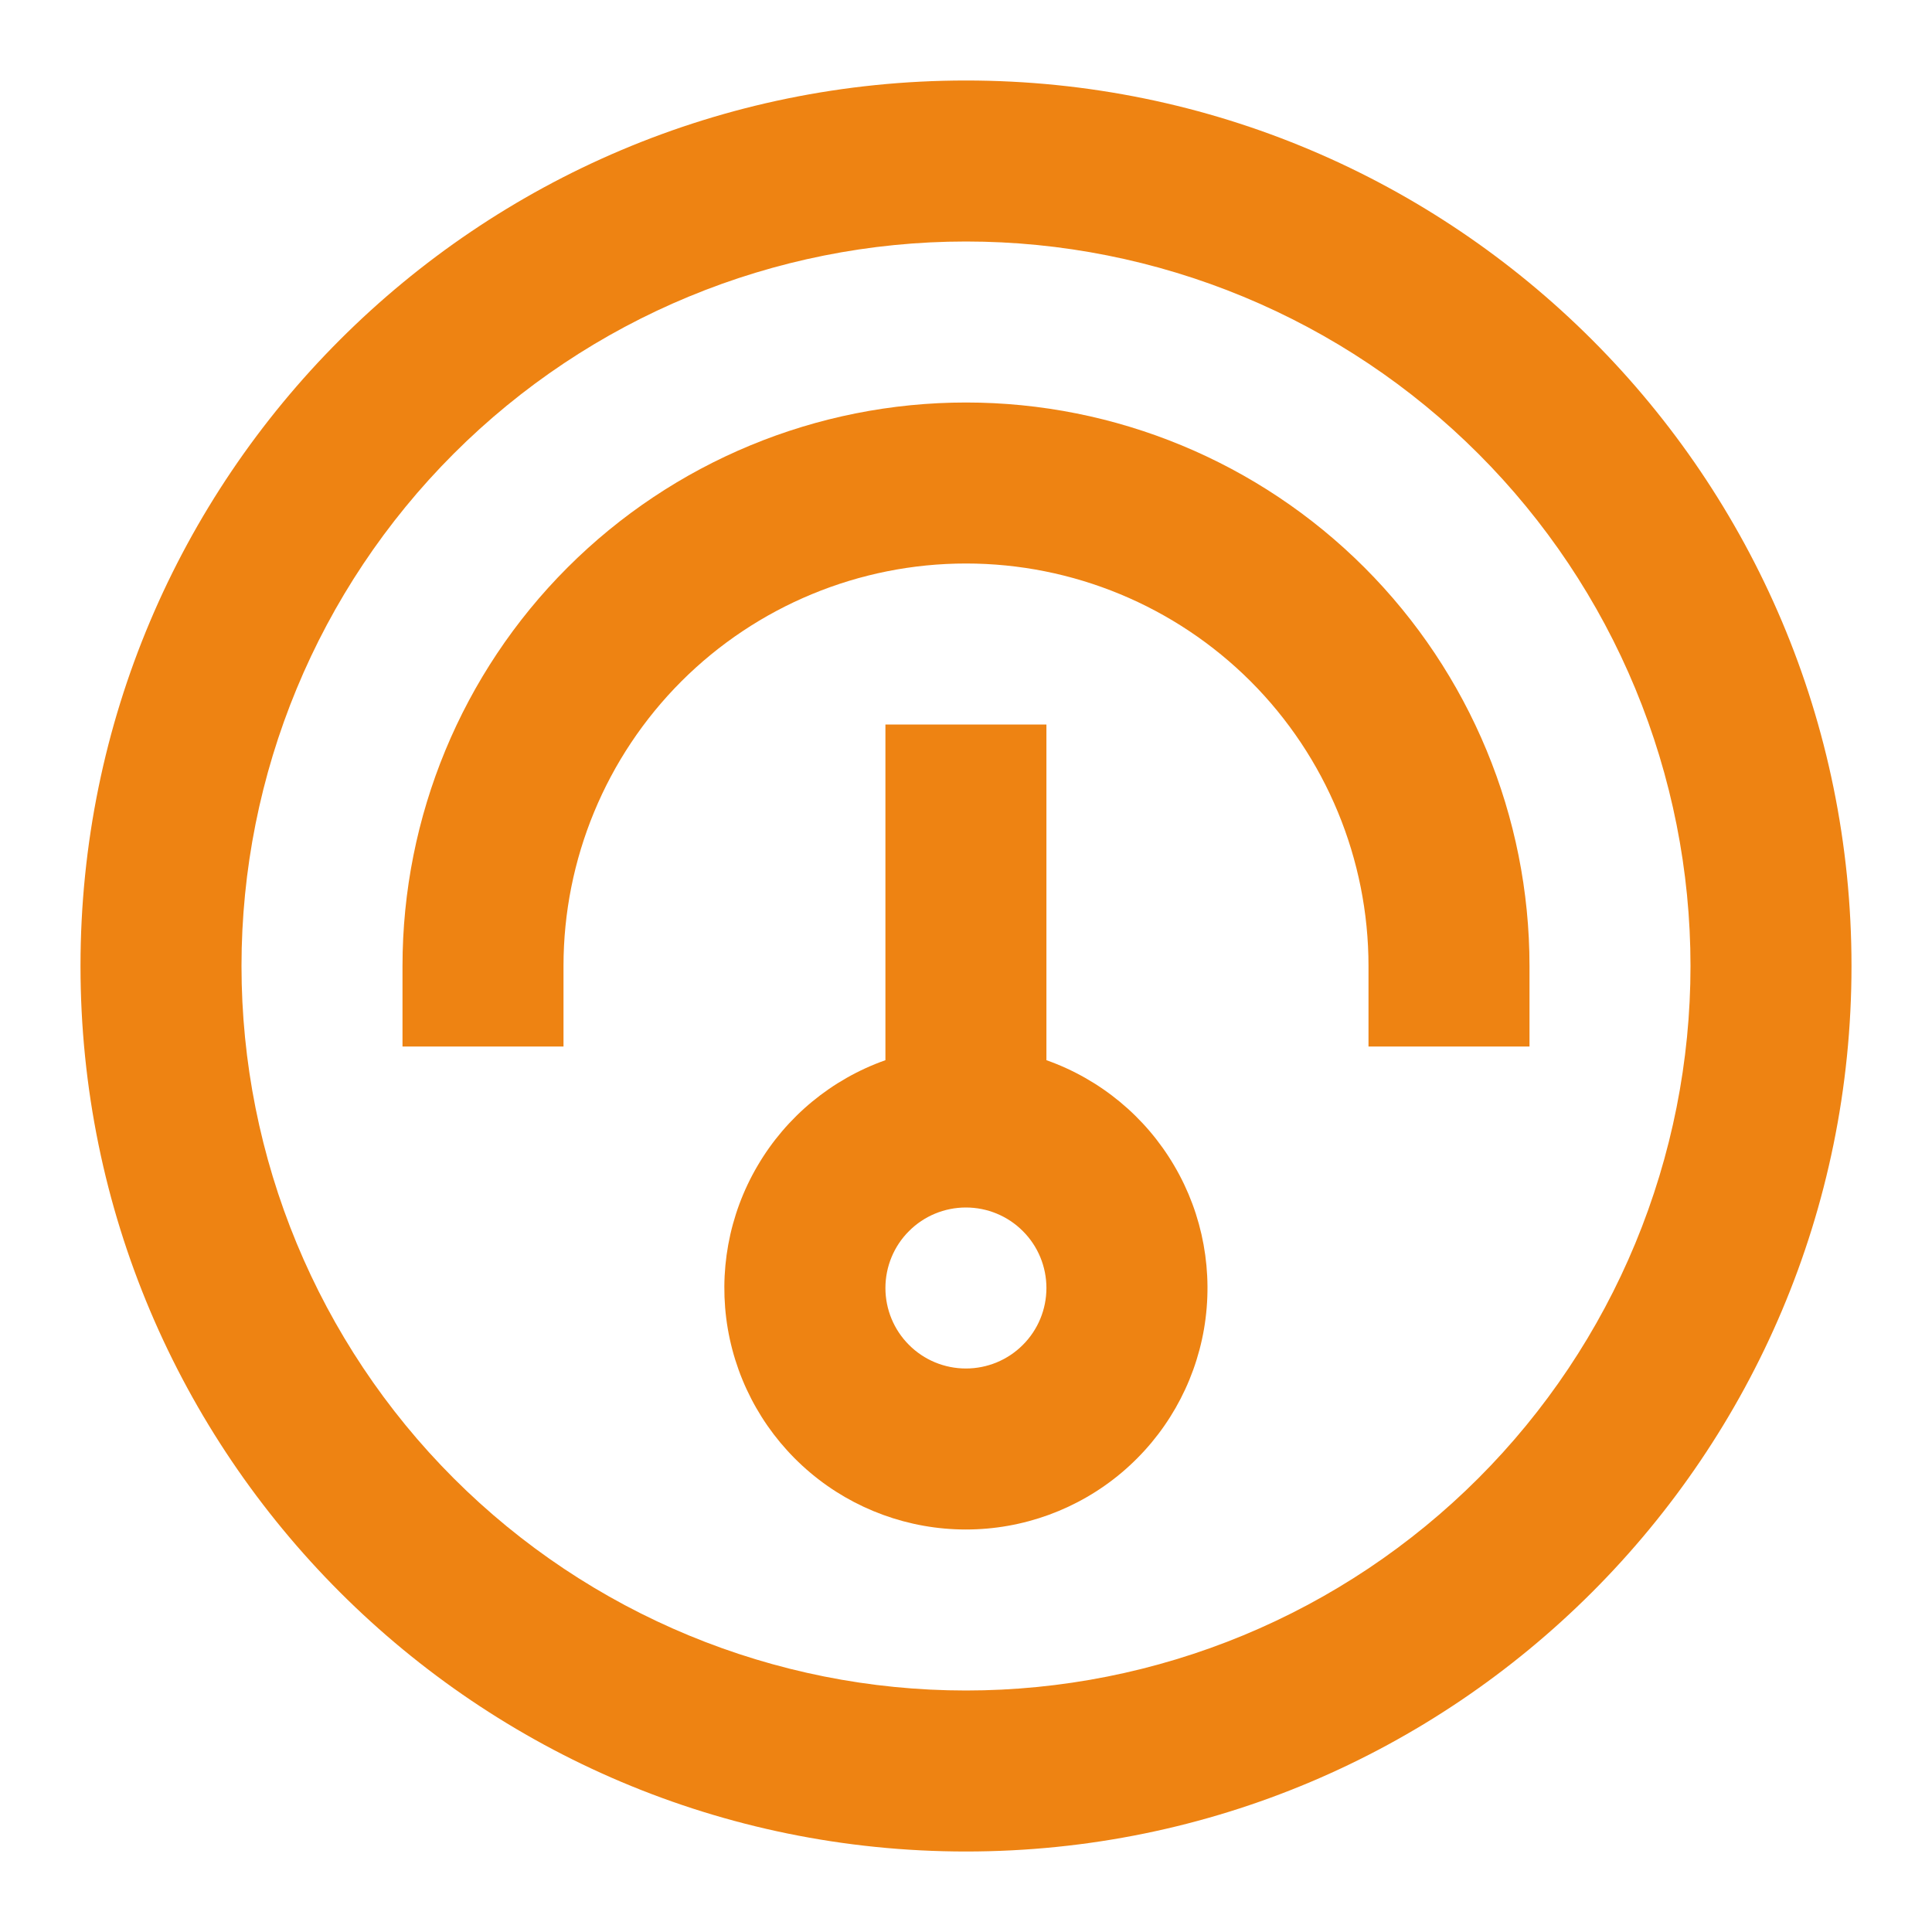 <svg width="24" height="24" viewBox="0 0 24 24" fill="none" xmlns="http://www.w3.org/2000/svg">
<path fill-rule="evenodd" clip-rule="evenodd" d="M10.999 9V13.17C10.332 13.406 9.769 13.87 9.411 14.481C9.052 15.091 8.922 15.809 9.041 16.507C9.161 17.205 9.523 17.837 10.065 18.294C10.606 18.75 11.291 19 11.999 19C12.707 19 13.392 18.75 13.933 18.294C14.475 17.837 14.837 17.205 14.957 16.507C15.076 15.809 14.946 15.091 14.587 14.481C14.229 13.87 13.666 13.406 12.999 13.17V9H10.999ZM10.999 16C10.999 15.735 11.104 15.48 11.292 15.293C11.479 15.105 11.734 15 11.999 15C12.264 15 12.519 15.105 12.706 15.293C12.894 15.48 12.999 15.735 12.999 16C12.999 16.265 12.894 16.52 12.706 16.707C12.519 16.895 12.264 17 11.999 17C11.734 17 11.479 16.895 11.292 16.707C11.104 16.52 10.999 16.265 10.999 16Z" fill="#EE8312"/>
<path d="M12 5C13.857 5 15.637 5.737 16.95 7.05C18.262 8.363 19 10.143 19 12V13H17V12C17 10.674 16.473 9.402 15.536 8.464C14.598 7.527 13.326 7 12 7C10.674 7 9.402 7.527 8.464 8.464C7.527 9.402 7 10.674 7 12V13H5V12C5 10.143 5.737 8.363 7.05 7.05C8.363 5.737 10.143 5 12 5Z" fill="#EE8312"/>
<path fill-rule="evenodd" clip-rule="evenodd" d="M12 23C18.075 23 23 18.075 23 12C23 5.925 18.075 1 12 1C5.925 1 1 5.925 1 12C1 18.075 5.925 23 12 23ZM12 21C13.182 21 14.352 20.767 15.444 20.315C16.536 19.863 17.528 19.2 18.364 18.364C19.2 17.528 19.863 16.536 20.315 15.444C20.767 14.352 21 13.182 21 12C21 10.818 20.767 9.648 20.315 8.556C19.863 7.464 19.2 6.472 18.364 5.636C17.528 4.8 16.536 4.137 15.444 3.685C14.352 3.233 13.182 3 12 3C9.613 3 7.324 3.948 5.636 5.636C3.948 7.324 3 9.613 3 12C3 14.387 3.948 16.676 5.636 18.364C7.324 20.052 9.613 21 12 21Z" fill="#EE8312"/>
</svg>
